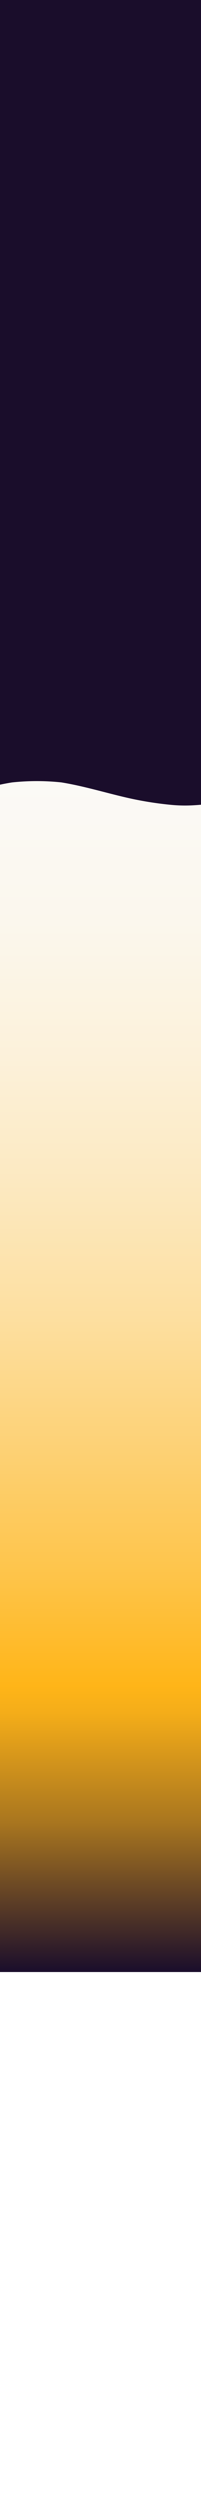 <svg id="Layer_1" data-name="Layer 1" xmlns="http://www.w3.org/2000/svg" xmlns:xlink="http://www.w3.org/1999/xlink" width="680" height="8455" viewBox="0 0 680 8455"><defs><style>.cls-1{fill:url(#linear-gradient);}.cls-2{fill:#1a0d2b;}.cls-3{fill:url(#linear-gradient-2);}</style><linearGradient id="linear-gradient" x1="-6269.5" y1="1458.5" x2="-1658.5" y2="1458.5" gradientTransform="translate(4303.5 2905.5)" gradientUnits="userSpaceOnUse"><stop offset="0" stop-color="#fbfbfb"/><stop offset="0.12" stop-color="#fbfaf7"/><stop offset="0.23" stop-color="#fbf7ed"/><stop offset="0.33" stop-color="#fcf1da"/><stop offset="0.42" stop-color="#fce9c1"/><stop offset="0.52" stop-color="#fddfa0"/><stop offset="0.61" stop-color="#fdd278"/><stop offset="0.71" stop-color="#fec449"/><stop offset="0.79" stop-color="#ffb518"/><stop offset="0.81" stop-color="#f4ad19"/><stop offset="0.84" stop-color="#d8981b"/><stop offset="0.89" stop-color="#a9761f"/><stop offset="0.94" stop-color="#684625"/><stop offset="1" stop-color="#1a0d2b"/></linearGradient><linearGradient id="linear-gradient-2" x1="-3817.5" y1="8713.5" x2="-1991.5" y2="8713.5" gradientTransform="translate(3245 -1144)" gradientUnits="userSpaceOnUse"><stop offset="0.03" stop-color="#333"/><stop offset="0.07" stop-color="#5d5d5d"/><stop offset="0.11" stop-color="#8a8a8a"/><stop offset="0.15" stop-color="#b0b0b0"/><stop offset="0.2" stop-color="#cdcdcd"/><stop offset="0.24" stop-color="#e1e1e1"/><stop offset="0.28" stop-color="#eee"/><stop offset="0.32" stop-color="#f2f2f2"/><stop offset="0.4" stop-color="#ededee"/><stop offset="0.48" stop-color="#dfdee1"/><stop offset="0.58" stop-color="#c8c6cc"/><stop offset="0.68" stop-color="#a8a4ae"/><stop offset="0.79" stop-color="#7f7888"/><stop offset="0.9" stop-color="#4e445b"/><stop offset="1" stop-color="#1a0d2b"/></linearGradient></defs><rect class="cls-1" x="-1966" y="3403.5" width="4611" height="1921" transform="translate(4703.5 4024.5) rotate(90)"/><path class="cls-2" d="M1465.16,462.66c-24.71-18-58.59-25.22-89.19-18.25q7.41-27,14-54.3c9.42-39.3-3.22-78.78-37.47-103.77-15-11-30.65-17-49.45-19.43a115.73,115.73,0,0,0-13.51-.94,122.57,122.57,0,0,0-58.17-25.62c-9.23-47.53-38-90.55-87.36-110.23-3.08-1.23-6.16-2.32-9.25-3.32-2.61-29.11-14.53-57-38.71-79.65C1063.78,17,1019.49,6.37,975.61,11.94a195.62,195.62,0,0,0-30.19,6.4,199.18,199.18,0,0,0-28.76-2.18c-37.08-.18-70.3,10-100.86,25.69,15.35-44,20.39-89.77,11.37-135.89-5.53-28.25-22.14-56.9-43.56-77.21C750.12-203,704.34-215.4,658.09-209.53c-32.28,4.1-61.32,17.52-90.18,31.21,10.53-25.27,17.72-51,18.62-78.5,1.54-46.92-24.32-97.29-68.62-120.52-37.68-19.75-83.53-24.07-124.16-9.69-16.73,5.92-33.9,12.72-48.8,22.27-15.94,10.22-30.81,22-45.91,33.31q-19.73,14.76-39.11,29.91a154.14,154.14,0,0,0-26.73-31.09c-22.33-19.62-49.16-34.91-78.75-42.52-34-8.74-66.48-6.8-100.63-1.38a195.07,195.07,0,0,0-24.49,5.62c-58.15-30-130.31-8.39-192,12.66-24.22-41.09-74.9-65.56-125.07-62.2-55.48,3.71-111.54,17.8-163.24,36.78a924.22,924.22,0,0,0-133.51,61.55,111.14,111.14,0,0,0-60-18.64c-150.94-3.09-302.12,55.56-407.79,157.23-18.89,18.17-30.62,44.25-30.62,69.81,0,24.21,11.39,53.13,30.62,69.8A116.77,116.77,0,0,0-982.8-15.87c-14.41,31.07-25,63.65-30.12,97.85q-1.86,13.13-3.73,26.24c-.05,1,0,2,0,3-50.15,48.83-95.4,102-133.27,160.66-28.4,44-52.62,91.65-68.69,140.93-19.33,59.23-22.23,119.77-10.71,180.51l10.53,23.59,16.35,20c16.35,15.44,37.38,24.28,60,27.15a105.17,105.17,0,0,0,54.18-6.74c22.29-8.88,35.67-21.83,50-40.39q14.74-19.11,29.58-38.15c2,1.78,4.17,3.49,6.38,5.1a107.73,107.73,0,0,0,60.83,20.5c-8.76,22.18-15.53,45-19,68.21a94,94,0,0,0,0,52.48,97.57,97.57,0,0,0,26.89,43.57C-907,793.83-868.18,802.91-831.9,794c73.45-18,137.32-57.77,197.57-101.46a284.62,284.62,0,0,0,30.67,71.25A96.62,96.62,0,0,0-580,790.05c-22.88,48.89-38,100.73-41,156.1-.88,16.09,5.73,36,14.28,49.82,11.5,18.57,29.25,32.13,50,40.4a105.17,105.17,0,0,0,54.18,6.73c21.21-2.69,45.7-11.11,60-27.15q6.62-7.41,13.2-14.84a101,101,0,0,0,31.76,37.55c40.61,29.63,100.35,27.48,137.28-7.72q32.82-31.29,64.37-63.82a481.66,481.66,0,0,0-5.28,104.69c2.46,40,24.3,74.29,64.27,90.22,36.84,14.68,86.16,8.89,114.21-20.41C66.38,1048.5,155.12,955.05,244.67,862.3c-6,25.46-6.94,51.68,1.11,77.37,9.24,29.45,30,53.57,57.55,69.51,37.81,21.88,89.3,18.32,126.51-2.6,30.32-17,58-41,84.6-63,21.58-17.86,42.38-36.54,62.83-55.55,44.17-41,87-83.35,132.22-123.32a140.5,140.5,0,0,0,4.14,24.19c11.27,42.8,44.27,74.66,88.08,89.1,13.4,4.41,27.44,6.15,41.52,6.18,16.78,10.92,37.35,18.42,58,17.54L929,898.22a106.1,106.1,0,0,0,46.13-25.39l.46-.34q14.61-10.37,29.58-20.25c57.44-21.44,110.41-53,157.16-91.27a109.86,109.86,0,0,0,57.11-1.25,79.85,79.85,0,0,0,14.89,17.58c41.06,35.6,107.35,39.76,147.85,0,59.08-58,103-131.8,120.42-210.87C1511.38,526.81,1499.92,488,1465.16,462.66Z"/><path class="cls-2" d="M1707.2,1596.37c-24.72-18-58.6-25.22-89.19-18.24q7.41-27,14-54.31c9.42-39.3-3.21-78.78-37.47-103.77-15-11-30.64-17-49.45-19.43a115.71,115.71,0,0,0-13.5-.94,122.6,122.6,0,0,0-58.18-25.62c-9.23-47.53-38-90.55-87.36-110.23-3.07-1.23-6.16-2.32-9.25-3.32-2.6-29.11-14.53-57-38.71-79.65-32.24-30.18-76.53-40.78-120.41-35.21a195.62,195.62,0,0,0-30.19,6.4,199.15,199.15,0,0,0-28.75-2.18c-37.09-.18-70.3,10-100.87,25.69,15.35-44,20.4-89.77,11.37-135.89-5.53-28.25-22.14-56.9-43.56-77.21-33.48-31.73-79.27-44.15-125.51-38.28-32.29,4.1-61.32,17.53-90.19,31.21,10.53-25.27,17.73-51,18.63-78.5,1.53-46.92-24.32-97.29-68.63-120.52-37.68-19.75-83.53-24.07-124.16-9.69-16.73,5.93-33.9,12.72-48.8,22.27-15.94,10.22-30.81,22-45.91,33.31Q521.34,817,502,832.17a154.5,154.5,0,0,0-26.74-31.09c-22.32-19.62-49.16-34.91-78.74-42.51-34-8.75-66.49-6.81-100.64-1.39a197.25,197.25,0,0,0-24.49,5.62c-58.14-30-130.31-8.39-192,12.66C55.16,734.37,4.49,709.9-45.69,713.26-101.17,717-157.23,731.06-208.92,750a924.34,924.34,0,0,0-133.52,61.55A111.11,111.11,0,0,0-402.39,793c-151-3.09-302.13,55.56-407.8,157.23-18.89,18.17-30.62,44.25-30.62,69.81,0,24.21,11.39,53.13,30.62,69.8a116.82,116.82,0,0,0,69.42,28c-14.41,31.07-25,63.65-30.12,97.85q-1.86,13.13-3.73,26.24c0,1,0,2,0,3-50.15,48.83-95.41,102-133.28,160.66-28.4,44-52.62,91.65-68.69,140.93-19.32,59.23-22.23,119.77-10.71,180.51q5.27,11.81,10.54,23.59l16.35,20c16.35,15.44,37.38,24.28,60,27.15a105.15,105.15,0,0,0,54.17-6.74c22.3-8.88,35.67-21.83,50-40.39q14.75-19.11,29.58-38.15c2.06,1.78,4.18,3.49,6.38,5.1a107.75,107.75,0,0,0,60.83,20.5c-8.76,22.18-15.53,45-19,68.21a94,94,0,0,0,0,52.48,97.57,97.57,0,0,0,26.89,43.57c26.67,25.18,65.44,34.26,101.72,25.39,73.45-18,137.32-57.77,197.57-101.45a284.71,284.71,0,0,0,30.67,71.24A96.64,96.64,0,0,0-338,1923.76c-22.88,48.89-38,100.73-41,156.1-.87,16.1,5.73,36,14.28,49.82,11.5,18.57,29.26,32.13,50,40.4a104.64,104.64,0,0,0,50.81,7.12l-.54.61c-9.36,11.24-18.86,23.18-27.15,35.24a68.38,68.38,0,0,0-6.19,11.37c-5.8,13.18-12.39,26.65-16.78,40.4a65.47,65.47,0,0,0-1.93,7.81c-7.18,37.63-8.74,67.51,1.26,105.22,4.36,16.4,12.24,32,19.26,47.25a81.81,81.81,0,0,0,7.82,13.35c2.5,3.49,5.07,7,7.67,10.45a116.34,116.34,0,0,0-17.1,24,111.55,111.55,0,0,0-17.8,55.77,113.58,113.58,0,0,0,2.68,59.81l15.12,35.83a150.65,150.65,0,0,0,53.81,53.81l35.83,15.13a151.14,151.14,0,0,0,79.75,0,781.19,781.19,0,0,1,168.54-47,785.12,785.12,0,0,1,167.32-.13c52.42,8.52,103.85,22.08,155.26,35.31,29.36,7.55,58.75,15,88.41,21.25a1169.59,1169.59,0,0,0,125.41,19.18,491.66,491.66,0,0,0,70.86,2A675.39,675.39,0,0,0,756.41,2710c35.64-7.52,68.22-21.3,101.62-35.84,32.88-14.32,59.81-35.14,88-57.28a249.19,249.19,0,0,0,25-22.32q5.89-6.09,11.32-12.6c12-14.42,24.83-28.73,34.25-45,7.6-13.16,13.08-27.7,18.09-41.93.57-1.6,1.06-3.17,1.47-4.82l.31-1.65q2.67-19.95,5.36-39.88c1.81-17.67-1-36.3-6.52-53.15-10.68-32.9-20.81-49.05-43.62-74.8-10.76-12.16-24.52-21.92-38.26-30.51,15.53-27.53,22.12-61.07,23.1-92,.56-17.85-3.09-36.27-6.55-53.47-3.44-17-13.48-36.95-19.9-50.47a80.25,80.25,0,0,0-7.53-12.65C934.08,2070,923,2053.5,910.7,2042.3a172.81,172.81,0,0,0,17.21-8.86c15.92-9.52,30.57-22,44.74-33.51a103,103,0,0,0,14.55-14.31q1.84-2.22,3.76-4.49a143.16,143.16,0,0,0,52.78,30.6c13.4,4.41,27.44,6.15,41.52,6.18,16.78,10.92,37.35,18.42,58,17.54l27.79-3.52a106.09,106.09,0,0,0,46.14-25.39l.45-.34q14.61-10.37,29.58-20.25c57.45-21.44,110.41-53,157.17-91.27a109.93,109.93,0,0,0,57.1-1.24,80.3,80.3,0,0,0,14.89,17.57c41.07,35.6,107.35,39.76,147.86,0,59.08-58,103-131.8,120.41-210.87C1753.41,1660.52,1742,1621.73,1707.2,1596.37Z"/><rect class="cls-3" x="-572.5" y="6610" width="1826" height="1919" transform="translate(-7229 7910) rotate(-90)"/></svg>